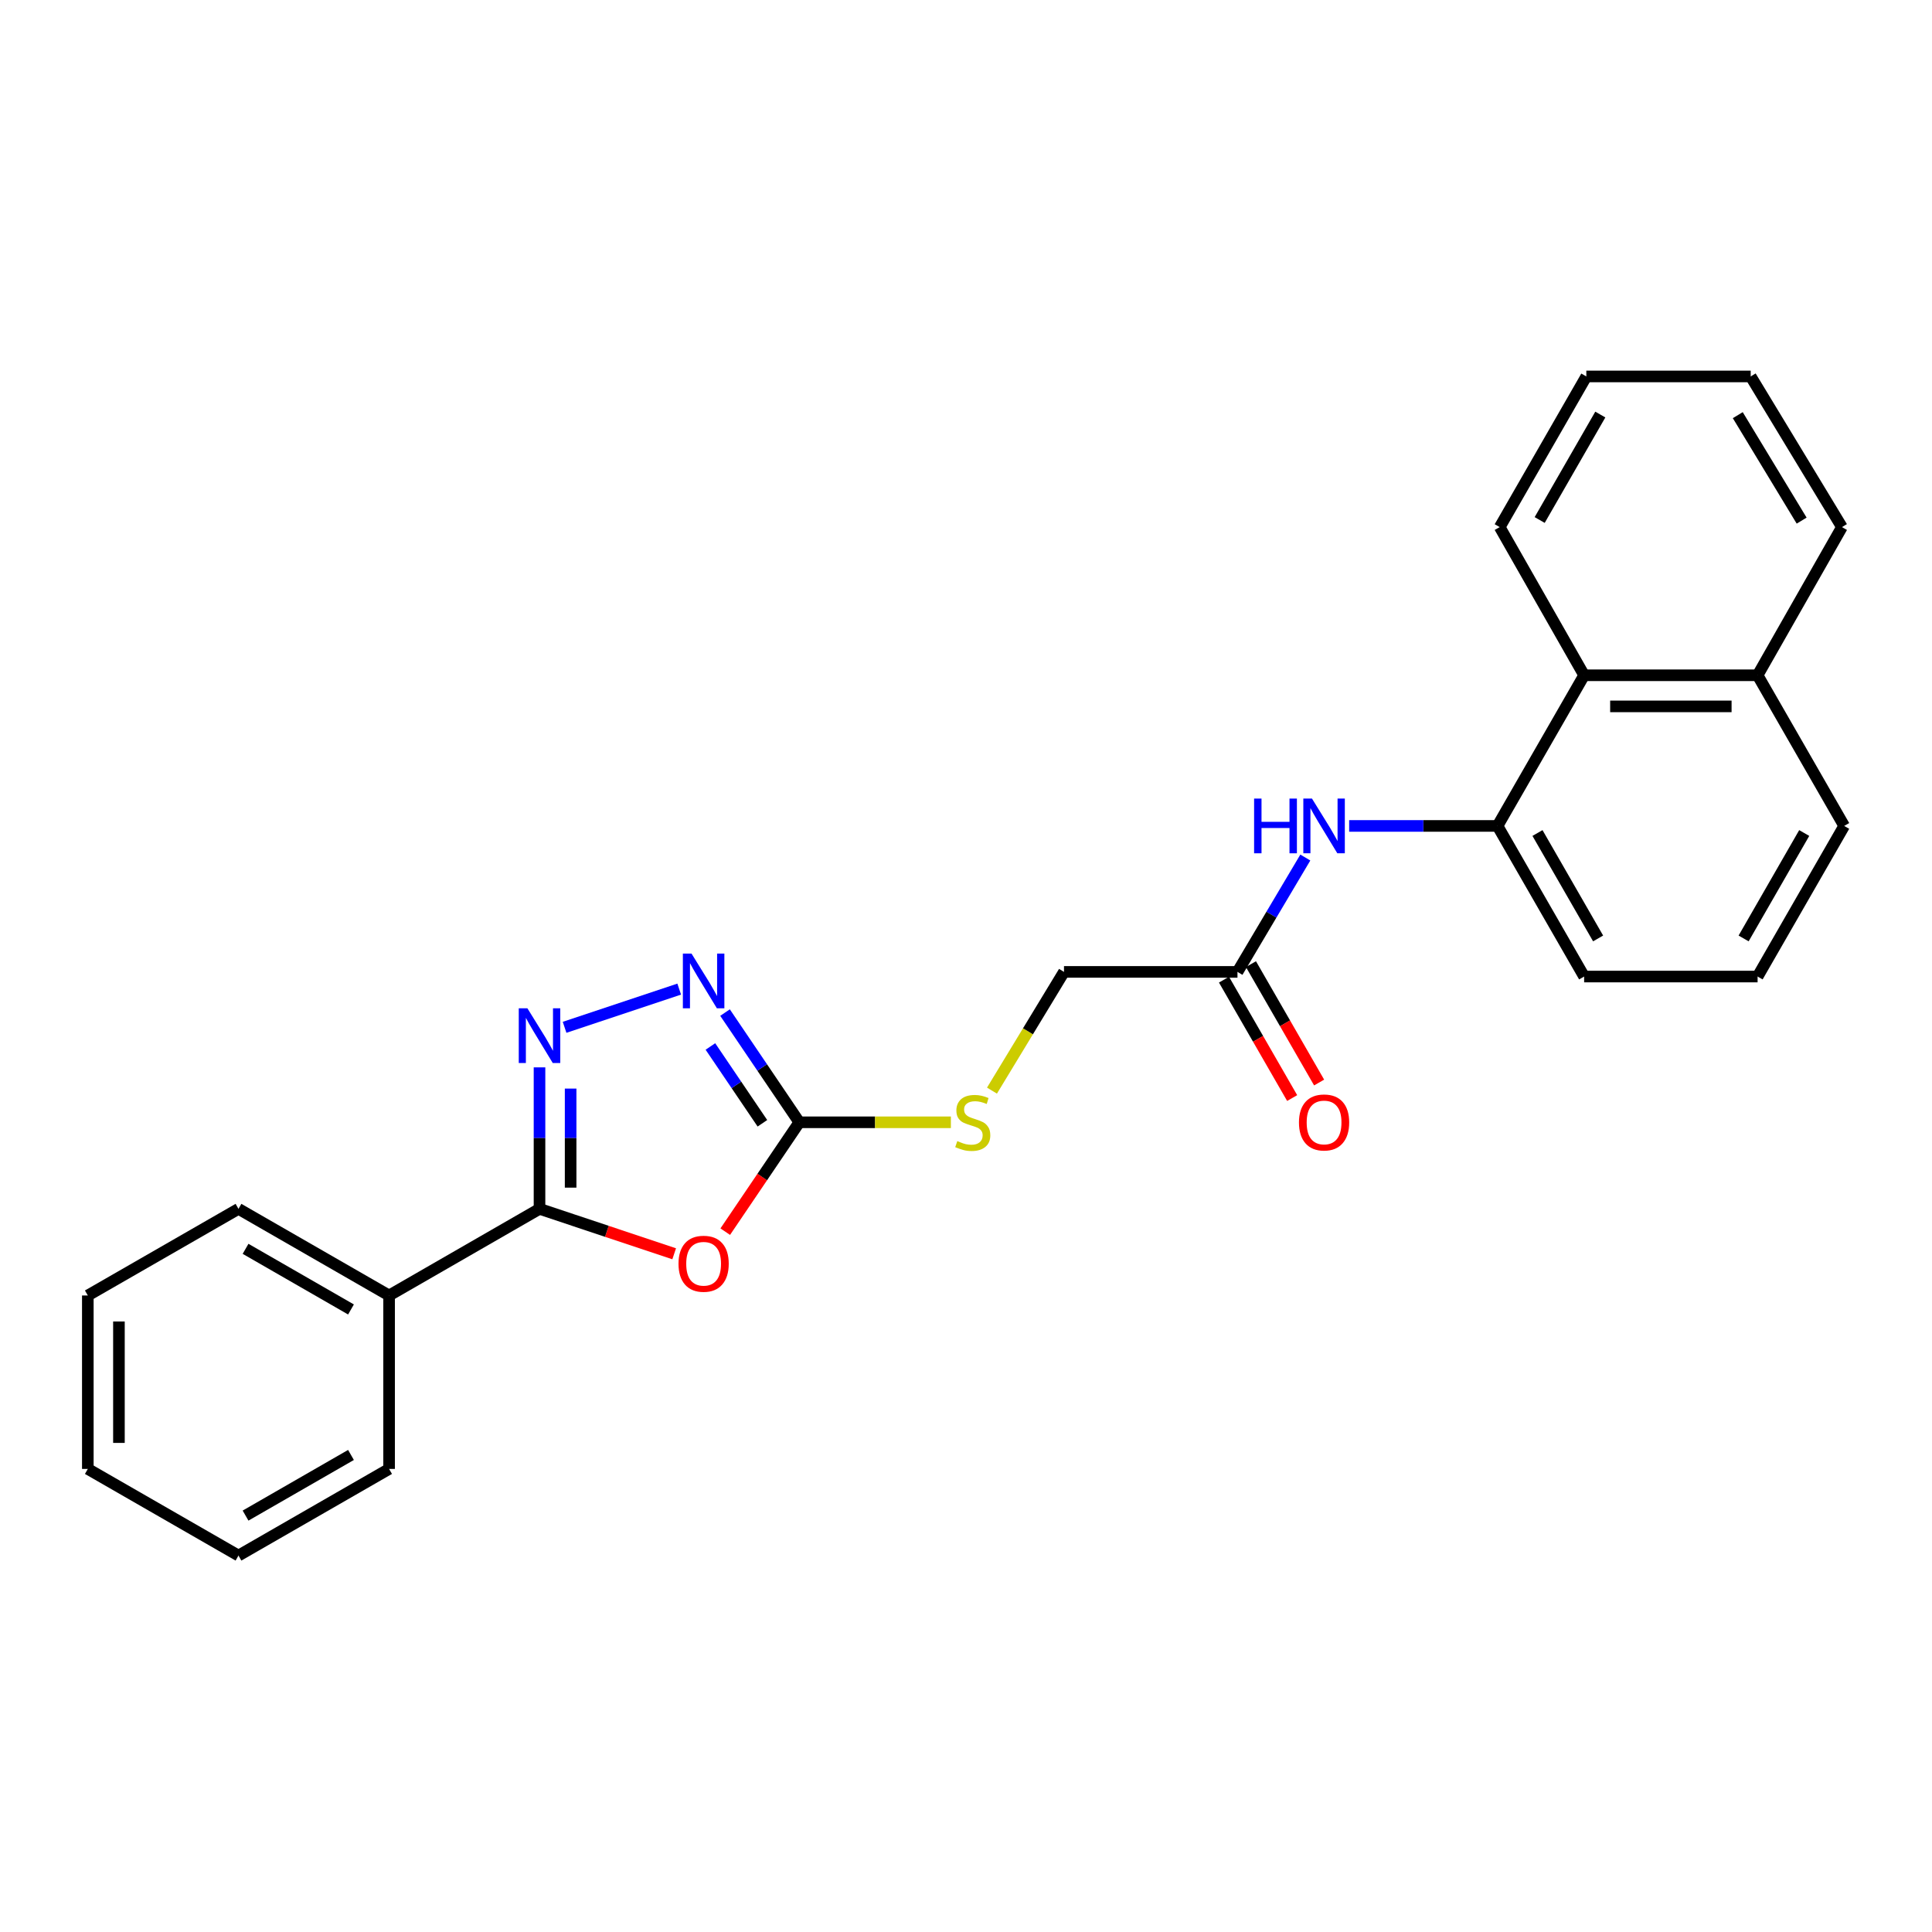 <?xml version='1.0' encoding='iso-8859-1'?>
<svg version='1.1' baseProfile='full'
              xmlns='http://www.w3.org/2000/svg'
                      xmlns:rdkit='http://www.rdkit.org/xml'
                      xmlns:xlink='http://www.w3.org/1999/xlink'
                  xml:space='preserve'
width='1000px' height='1000px' viewBox='0 0 1000 1000'>
<!-- END OF HEADER -->
<rect style='opacity:1.0;fill:#FFFFFF;stroke:none' width='1000' height='1000' x='0' y='0'> </rect>
<path class='bond-1' d='M 348.954,648.951 L 314.102,637.328' style='fill:none;fill-rule:evenodd;stroke:#FF0000;stroke-width:6px;stroke-linecap:butt;stroke-linejoin:miter;stroke-opacity:1' />
<path class='bond-1' d='M 314.102,637.328 L 279.25,625.706' style='fill:none;fill-rule:evenodd;stroke:#000000;stroke-width:6px;stroke-linecap:butt;stroke-linejoin:miter;stroke-opacity:1' />
<path class='bond-2' d='M 375.387,637.504 L 394.555,609.202' style='fill:none;fill-rule:evenodd;stroke:#FF0000;stroke-width:6px;stroke-linecap:butt;stroke-linejoin:miter;stroke-opacity:1' />
<path class='bond-2' d='M 394.555,609.202 L 413.724,580.899' style='fill:none;fill-rule:evenodd;stroke:#000000;stroke-width:6px;stroke-linecap:butt;stroke-linejoin:miter;stroke-opacity:1' />
<path class='bond-0' d='M 279.25,552.467 L 279.25,589.086' style='fill:none;fill-rule:evenodd;stroke:#0000FF;stroke-width:6px;stroke-linecap:butt;stroke-linejoin:miter;stroke-opacity:1' />
<path class='bond-0' d='M 279.25,589.086 L 279.25,625.706' style='fill:none;fill-rule:evenodd;stroke:#000000;stroke-width:6px;stroke-linecap:butt;stroke-linejoin:miter;stroke-opacity:1' />
<path class='bond-0' d='M 295.354,563.452 L 295.354,589.086' style='fill:none;fill-rule:evenodd;stroke:#0000FF;stroke-width:6px;stroke-linecap:butt;stroke-linejoin:miter;stroke-opacity:1' />
<path class='bond-0' d='M 295.354,589.086 L 295.354,614.72' style='fill:none;fill-rule:evenodd;stroke:#000000;stroke-width:6px;stroke-linecap:butt;stroke-linejoin:miter;stroke-opacity:1' />
<path class='bond-25' d='M 292.228,531.738 L 351.556,511.953' style='fill:none;fill-rule:evenodd;stroke:#0000FF;stroke-width:6px;stroke-linecap:butt;stroke-linejoin:miter;stroke-opacity:1' />
<path class='bond-9' d='M 279.25,625.706 L 201.393,670.54' style='fill:none;fill-rule:evenodd;stroke:#000000;stroke-width:6px;stroke-linecap:butt;stroke-linejoin:miter;stroke-opacity:1' />
<path class='bond-3' d='M 413.724,580.899 L 394.499,552.504' style='fill:none;fill-rule:evenodd;stroke:#000000;stroke-width:6px;stroke-linecap:butt;stroke-linejoin:miter;stroke-opacity:1' />
<path class='bond-3' d='M 394.499,552.504 L 375.275,524.108' style='fill:none;fill-rule:evenodd;stroke:#0000FF;stroke-width:6px;stroke-linecap:butt;stroke-linejoin:miter;stroke-opacity:1' />
<path class='bond-3' d='M 394.621,581.409 L 381.163,561.532' style='fill:none;fill-rule:evenodd;stroke:#000000;stroke-width:6px;stroke-linecap:butt;stroke-linejoin:miter;stroke-opacity:1' />
<path class='bond-3' d='M 381.163,561.532 L 367.706,541.655' style='fill:none;fill-rule:evenodd;stroke:#0000FF;stroke-width:6px;stroke-linecap:butt;stroke-linejoin:miter;stroke-opacity:1' />
<path class='bond-8' d='M 413.724,580.899 L 452.949,580.899' style='fill:none;fill-rule:evenodd;stroke:#000000;stroke-width:6px;stroke-linecap:butt;stroke-linejoin:miter;stroke-opacity:1' />
<path class='bond-8' d='M 452.949,580.899 L 492.174,580.899' style='fill:none;fill-rule:evenodd;stroke:#CCCC00;stroke-width:6px;stroke-linecap:butt;stroke-linejoin:miter;stroke-opacity:1' />
<path class='bond-4' d='M 775.113,427.502 L 736.717,427.502' style='fill:none;fill-rule:evenodd;stroke:#000000;stroke-width:6px;stroke-linecap:butt;stroke-linejoin:miter;stroke-opacity:1' />
<path class='bond-4' d='M 736.717,427.502 L 698.322,427.502' style='fill:none;fill-rule:evenodd;stroke:#0000FF;stroke-width:6px;stroke-linecap:butt;stroke-linejoin:miter;stroke-opacity:1' />
<path class='bond-7' d='M 775.113,427.502 L 819.946,349.52' style='fill:none;fill-rule:evenodd;stroke:#000000;stroke-width:6px;stroke-linecap:butt;stroke-linejoin:miter;stroke-opacity:1' />
<path class='bond-13' d='M 775.113,427.502 L 819.946,505.458' style='fill:none;fill-rule:evenodd;stroke:#000000;stroke-width:6px;stroke-linecap:butt;stroke-linejoin:miter;stroke-opacity:1' />
<path class='bond-13' d='M 795.798,431.167 L 827.182,485.735' style='fill:none;fill-rule:evenodd;stroke:#000000;stroke-width:6px;stroke-linecap:butt;stroke-linejoin:miter;stroke-opacity:1' />
<path class='bond-5' d='M 675.634,443.858 L 658.073,473.455' style='fill:none;fill-rule:evenodd;stroke:#0000FF;stroke-width:6px;stroke-linecap:butt;stroke-linejoin:miter;stroke-opacity:1' />
<path class='bond-5' d='M 658.073,473.455 L 640.513,503.051' style='fill:none;fill-rule:evenodd;stroke:#000000;stroke-width:6px;stroke-linecap:butt;stroke-linejoin:miter;stroke-opacity:1' />
<path class='bond-6' d='M 640.513,503.051 L 550.721,503.051' style='fill:none;fill-rule:evenodd;stroke:#000000;stroke-width:6px;stroke-linecap:butt;stroke-linejoin:miter;stroke-opacity:1' />
<path class='bond-10' d='M 633.535,507.069 L 651.178,537.71' style='fill:none;fill-rule:evenodd;stroke:#000000;stroke-width:6px;stroke-linecap:butt;stroke-linejoin:miter;stroke-opacity:1' />
<path class='bond-10' d='M 651.178,537.71 L 668.821,568.351' style='fill:none;fill-rule:evenodd;stroke:#FF0000;stroke-width:6px;stroke-linecap:butt;stroke-linejoin:miter;stroke-opacity:1' />
<path class='bond-10' d='M 647.491,499.033 L 665.135,529.674' style='fill:none;fill-rule:evenodd;stroke:#000000;stroke-width:6px;stroke-linecap:butt;stroke-linejoin:miter;stroke-opacity:1' />
<path class='bond-10' d='M 665.135,529.674 L 682.778,560.315' style='fill:none;fill-rule:evenodd;stroke:#FF0000;stroke-width:6px;stroke-linecap:butt;stroke-linejoin:miter;stroke-opacity:1' />
<path class='bond-12' d='M 819.946,349.52 L 909.73,349.52' style='fill:none;fill-rule:evenodd;stroke:#000000;stroke-width:6px;stroke-linecap:butt;stroke-linejoin:miter;stroke-opacity:1' />
<path class='bond-12' d='M 833.414,365.624 L 896.262,365.624' style='fill:none;fill-rule:evenodd;stroke:#000000;stroke-width:6px;stroke-linecap:butt;stroke-linejoin:miter;stroke-opacity:1' />
<path class='bond-15' d='M 819.946,349.52 L 776.249,272.826' style='fill:none;fill-rule:evenodd;stroke:#000000;stroke-width:6px;stroke-linecap:butt;stroke-linejoin:miter;stroke-opacity:1' />
<path class='bond-11' d='M 513.444,564.503 L 532.082,533.777' style='fill:none;fill-rule:evenodd;stroke:#CCCC00;stroke-width:6px;stroke-linecap:butt;stroke-linejoin:miter;stroke-opacity:1' />
<path class='bond-11' d='M 532.082,533.777 L 550.721,503.051' style='fill:none;fill-rule:evenodd;stroke:#000000;stroke-width:6px;stroke-linecap:butt;stroke-linejoin:miter;stroke-opacity:1' />
<path class='bond-17' d='M 201.393,670.54 L 123.437,625.706' style='fill:none;fill-rule:evenodd;stroke:#000000;stroke-width:6px;stroke-linecap:butt;stroke-linejoin:miter;stroke-opacity:1' />
<path class='bond-17' d='M 181.67,677.775 L 127.101,646.391' style='fill:none;fill-rule:evenodd;stroke:#000000;stroke-width:6px;stroke-linecap:butt;stroke-linejoin:miter;stroke-opacity:1' />
<path class='bond-18' d='M 201.393,670.54 L 201.393,760.314' style='fill:none;fill-rule:evenodd;stroke:#000000;stroke-width:6px;stroke-linecap:butt;stroke-linejoin:miter;stroke-opacity:1' />
<path class='bond-19' d='M 909.73,349.52 L 953.391,272.826' style='fill:none;fill-rule:evenodd;stroke:#000000;stroke-width:6px;stroke-linecap:butt;stroke-linejoin:miter;stroke-opacity:1' />
<path class='bond-27' d='M 909.73,349.52 L 954.545,427.502' style='fill:none;fill-rule:evenodd;stroke:#000000;stroke-width:6px;stroke-linecap:butt;stroke-linejoin:miter;stroke-opacity:1' />
<path class='bond-14' d='M 819.946,505.458 L 909.73,505.458' style='fill:none;fill-rule:evenodd;stroke:#000000;stroke-width:6px;stroke-linecap:butt;stroke-linejoin:miter;stroke-opacity:1' />
<path class='bond-16' d='M 909.73,505.458 L 954.545,427.502' style='fill:none;fill-rule:evenodd;stroke:#000000;stroke-width:6px;stroke-linecap:butt;stroke-linejoin:miter;stroke-opacity:1' />
<path class='bond-16' d='M 902.49,485.738 L 933.861,431.169' style='fill:none;fill-rule:evenodd;stroke:#000000;stroke-width:6px;stroke-linecap:butt;stroke-linejoin:miter;stroke-opacity:1' />
<path class='bond-20' d='M 776.249,272.826 L 821.082,194.843' style='fill:none;fill-rule:evenodd;stroke:#000000;stroke-width:6px;stroke-linecap:butt;stroke-linejoin:miter;stroke-opacity:1' />
<path class='bond-20' d='M 796.936,269.155 L 828.319,214.568' style='fill:none;fill-rule:evenodd;stroke:#000000;stroke-width:6px;stroke-linecap:butt;stroke-linejoin:miter;stroke-opacity:1' />
<path class='bond-22' d='M 123.437,625.706 L 45.455,670.54' style='fill:none;fill-rule:evenodd;stroke:#000000;stroke-width:6px;stroke-linecap:butt;stroke-linejoin:miter;stroke-opacity:1' />
<path class='bond-21' d='M 201.393,760.314 L 123.437,805.157' style='fill:none;fill-rule:evenodd;stroke:#000000;stroke-width:6px;stroke-linecap:butt;stroke-linejoin:miter;stroke-opacity:1' />
<path class='bond-21' d='M 181.669,753.081 L 127.1,784.47' style='fill:none;fill-rule:evenodd;stroke:#000000;stroke-width:6px;stroke-linecap:butt;stroke-linejoin:miter;stroke-opacity:1' />
<path class='bond-28' d='M 953.391,272.826 L 906.16,194.843' style='fill:none;fill-rule:evenodd;stroke:#000000;stroke-width:6px;stroke-linecap:butt;stroke-linejoin:miter;stroke-opacity:1' />
<path class='bond-28' d='M 932.531,269.471 L 899.469,214.884' style='fill:none;fill-rule:evenodd;stroke:#000000;stroke-width:6px;stroke-linecap:butt;stroke-linejoin:miter;stroke-opacity:1' />
<path class='bond-23' d='M 821.082,194.843 L 906.16,194.843' style='fill:none;fill-rule:evenodd;stroke:#000000;stroke-width:6px;stroke-linecap:butt;stroke-linejoin:miter;stroke-opacity:1' />
<path class='bond-24' d='M 123.437,805.157 L 45.455,760.314' style='fill:none;fill-rule:evenodd;stroke:#000000;stroke-width:6px;stroke-linecap:butt;stroke-linejoin:miter;stroke-opacity:1' />
<path class='bond-26' d='M 45.455,670.54 L 45.455,760.314' style='fill:none;fill-rule:evenodd;stroke:#000000;stroke-width:6px;stroke-linecap:butt;stroke-linejoin:miter;stroke-opacity:1' />
<path class='bond-26' d='M 61.559,684.006 L 61.559,746.848' style='fill:none;fill-rule:evenodd;stroke:#000000;stroke-width:6px;stroke-linecap:butt;stroke-linejoin:miter;stroke-opacity:1' />
<path  class='atom-0' d='M 351.193 654.112
Q 351.193 647.312, 354.553 643.512
Q 357.913 639.712, 364.193 639.712
Q 370.473 639.712, 373.833 643.512
Q 377.193 647.312, 377.193 654.112
Q 377.193 660.992, 373.793 664.912
Q 370.393 668.792, 364.193 668.792
Q 357.953 668.792, 354.553 664.912
Q 351.193 661.032, 351.193 654.112
M 364.193 665.592
Q 368.513 665.592, 370.833 662.712
Q 373.193 659.792, 373.193 654.112
Q 373.193 648.552, 370.833 645.752
Q 368.513 642.912, 364.193 642.912
Q 359.873 642.912, 357.513 645.712
Q 355.193 648.512, 355.193 654.112
Q 355.193 659.832, 357.513 662.712
Q 359.873 665.592, 364.193 665.592
' fill='#FF0000'/>
<path  class='atom-1' d='M 272.99 521.906
L 282.27 536.906
Q 283.19 538.386, 284.67 541.066
Q 286.15 543.746, 286.23 543.906
L 286.23 521.906
L 289.99 521.906
L 289.99 550.226
L 286.11 550.226
L 276.15 533.826
Q 274.99 531.906, 273.75 529.706
Q 272.55 527.506, 272.19 526.826
L 272.19 550.226
L 268.51 550.226
L 268.51 521.906
L 272.99 521.906
' fill='#0000FF'/>
<path  class='atom-4' d='M 357.933 493.579
L 367.213 508.579
Q 368.133 510.059, 369.613 512.739
Q 371.093 515.419, 371.173 515.579
L 371.173 493.579
L 374.933 493.579
L 374.933 521.899
L 371.053 521.899
L 361.093 505.499
Q 359.933 503.579, 358.693 501.379
Q 357.493 499.179, 357.133 498.499
L 357.133 521.899
L 353.453 521.899
L 353.453 493.579
L 357.933 493.579
' fill='#0000FF'/>
<path  class='atom-6' d='M 649.118 413.342
L 652.958 413.342
L 652.958 425.382
L 667.438 425.382
L 667.438 413.342
L 671.278 413.342
L 671.278 441.662
L 667.438 441.662
L 667.438 428.582
L 652.958 428.582
L 652.958 441.662
L 649.118 441.662
L 649.118 413.342
' fill='#0000FF'/>
<path  class='atom-6' d='M 679.078 413.342
L 688.358 428.342
Q 689.278 429.822, 690.758 432.502
Q 692.238 435.182, 692.318 435.342
L 692.318 413.342
L 696.078 413.342
L 696.078 441.662
L 692.198 441.662
L 682.238 425.262
Q 681.078 423.342, 679.838 421.142
Q 678.638 418.942, 678.278 418.262
L 678.278 441.662
L 674.598 441.662
L 674.598 413.342
L 679.078 413.342
' fill='#0000FF'/>
<path  class='atom-9' d='M 495.498 590.619
Q 495.818 590.739, 497.138 591.299
Q 498.458 591.859, 499.898 592.219
Q 501.378 592.539, 502.818 592.539
Q 505.498 592.539, 507.058 591.259
Q 508.618 589.939, 508.618 587.659
Q 508.618 586.099, 507.818 585.139
Q 507.058 584.179, 505.858 583.659
Q 504.658 583.139, 502.658 582.539
Q 500.138 581.779, 498.618 581.059
Q 497.138 580.339, 496.058 578.819
Q 495.018 577.299, 495.018 574.739
Q 495.018 571.179, 497.418 568.979
Q 499.858 566.779, 504.658 566.779
Q 507.938 566.779, 511.658 568.339
L 510.738 571.419
Q 507.338 570.019, 504.778 570.019
Q 502.018 570.019, 500.498 571.179
Q 498.978 572.299, 499.018 574.259
Q 499.018 575.779, 499.778 576.699
Q 500.578 577.619, 501.698 578.139
Q 502.858 578.659, 504.778 579.259
Q 507.338 580.059, 508.858 580.859
Q 510.378 581.659, 511.458 583.299
Q 512.578 584.899, 512.578 587.659
Q 512.578 591.579, 509.938 593.699
Q 507.338 595.779, 502.978 595.779
Q 500.458 595.779, 498.538 595.219
Q 496.658 594.699, 494.418 593.779
L 495.498 590.619
' fill='#CCCC00'/>
<path  class='atom-11' d='M 672.338 580.979
Q 672.338 574.179, 675.698 570.379
Q 679.058 566.579, 685.338 566.579
Q 691.618 566.579, 694.978 570.379
Q 698.338 574.179, 698.338 580.979
Q 698.338 587.859, 694.938 591.779
Q 691.538 595.659, 685.338 595.659
Q 679.098 595.659, 675.698 591.779
Q 672.338 587.899, 672.338 580.979
M 685.338 592.459
Q 689.658 592.459, 691.978 589.579
Q 694.338 586.659, 694.338 580.979
Q 694.338 575.419, 691.978 572.619
Q 689.658 569.779, 685.338 569.779
Q 681.018 569.779, 678.658 572.579
Q 676.338 575.379, 676.338 580.979
Q 676.338 586.699, 678.658 589.579
Q 681.018 592.459, 685.338 592.459
' fill='#FF0000'/>
</svg>
